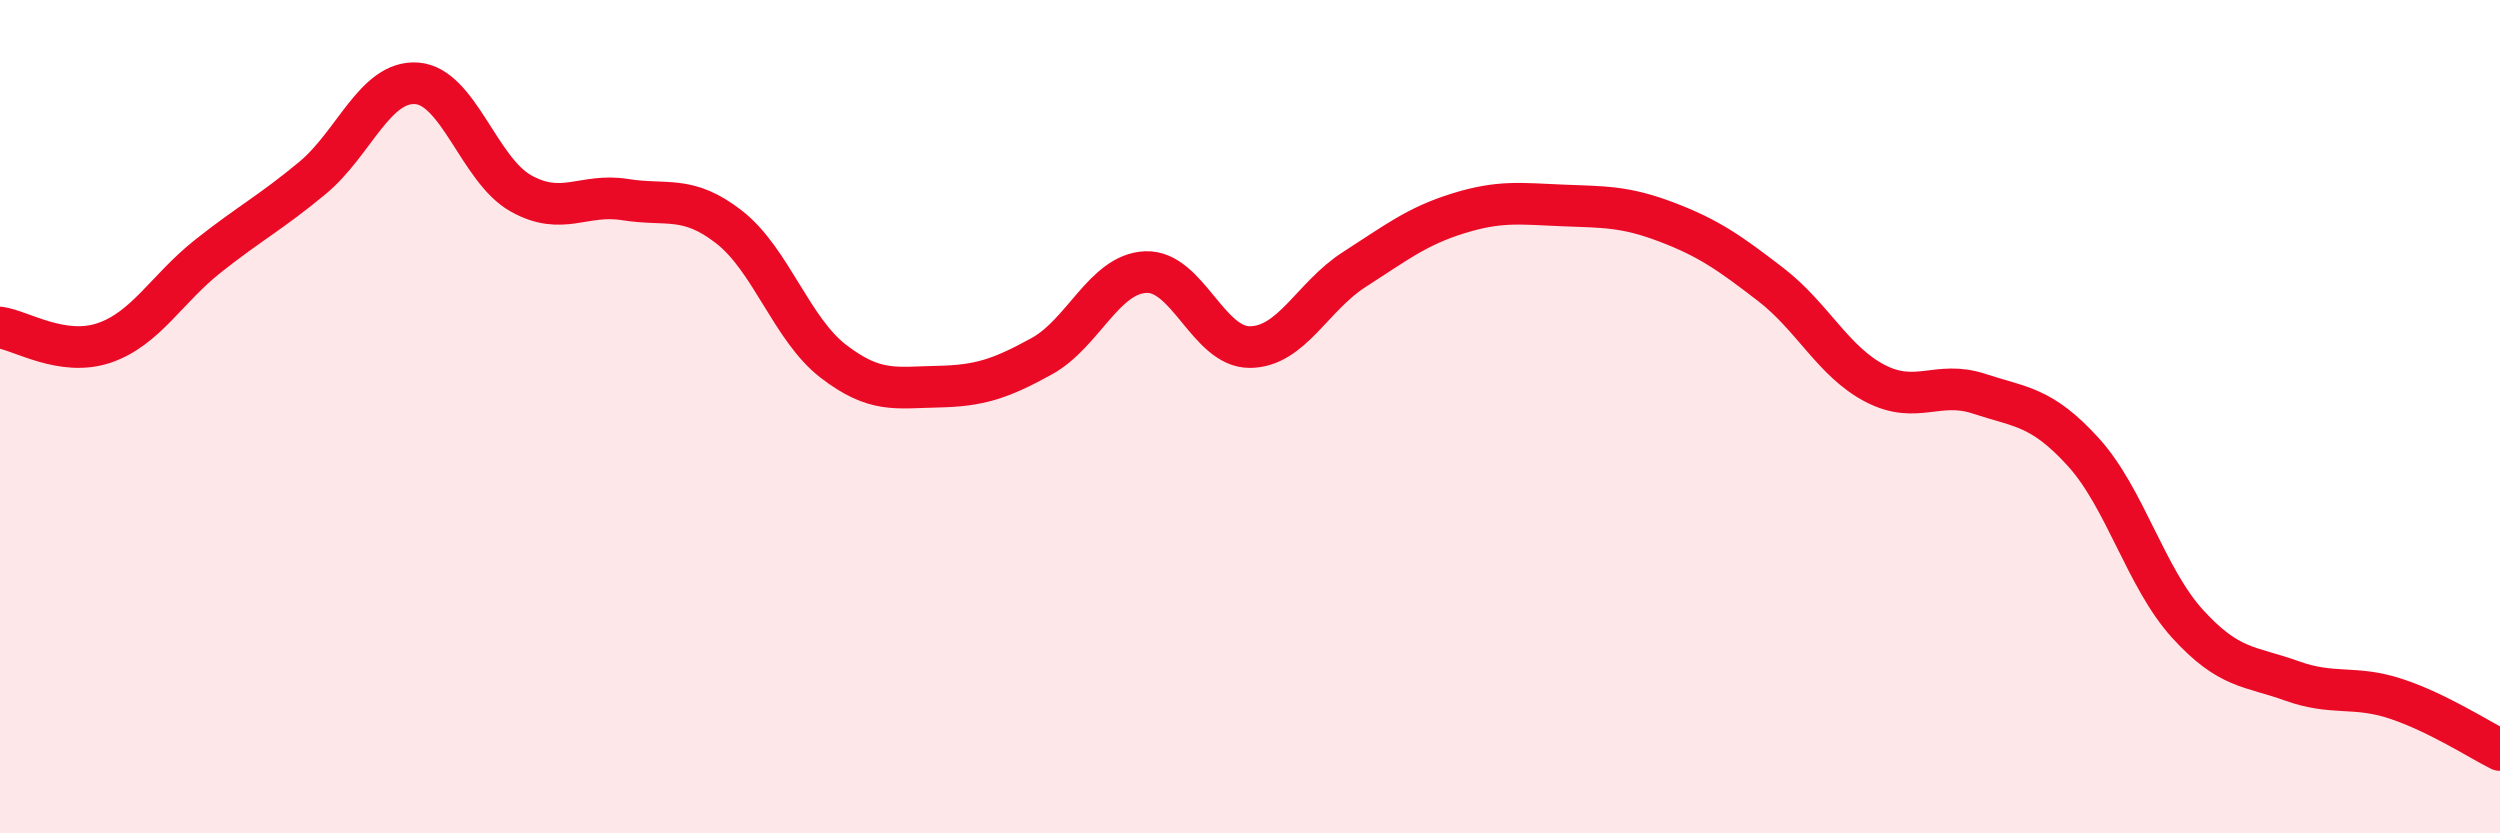 
    <svg width="60" height="20" viewBox="0 0 60 20" xmlns="http://www.w3.org/2000/svg">
      <path
        d="M 0,7.86 C 0.5,7.93 1.5,8.57 2.5,8.23 C 3.5,7.89 4,6.93 5,6.14 C 6,5.35 6.5,5.1 7.5,4.27 C 8.5,3.44 9,1.93 10,2 C 11,2.07 11.5,4.08 12.5,4.64 C 13.5,5.2 14,4.63 15,4.79 C 16,4.95 16.5,4.67 17.5,5.45 C 18.5,6.23 19,7.9 20,8.67 C 21,9.44 21.5,9.3 22.5,9.28 C 23.5,9.26 24,9.1 25,8.55 C 26,8 26.5,6.57 27.5,6.53 C 28.5,6.49 29,8.34 30,8.33 C 31,8.32 31.5,7.11 32.5,6.47 C 33.5,5.83 34,5.43 35,5.12 C 36,4.81 36.5,4.89 37.5,4.93 C 38.5,4.97 39,4.95 40,5.33 C 41,5.71 41.5,6.06 42.5,6.83 C 43.5,7.6 44,8.68 45,9.2 C 46,9.72 46.5,9.12 47.5,9.45 C 48.5,9.78 49,9.75 50,10.85 C 51,11.95 51.5,13.87 52.5,14.97 C 53.5,16.07 54,15.98 55,16.34 C 56,16.7 56.5,16.44 57.5,16.77 C 58.5,17.1 59.5,17.75 60,18L60 20L0 20Z"
        fill="#EB0A25"
        opacity="0.1"
        stroke-linecap="round"
        stroke-linejoin="round"
      />
      <path
        d="M 0,7.86 C 0.5,7.93 1.5,8.57 2.5,8.23 C 3.5,7.89 4,6.93 5,6.14 C 6,5.35 6.5,5.1 7.5,4.27 C 8.5,3.44 9,1.93 10,2 C 11,2.07 11.5,4.08 12.5,4.64 C 13.5,5.2 14,4.63 15,4.79 C 16,4.95 16.5,4.67 17.5,5.45 C 18.5,6.23 19,7.9 20,8.67 C 21,9.44 21.5,9.3 22.5,9.28 C 23.5,9.26 24,9.1 25,8.55 C 26,8 26.5,6.57 27.5,6.53 C 28.5,6.49 29,8.34 30,8.33 C 31,8.32 31.5,7.11 32.5,6.47 C 33.5,5.83 34,5.43 35,5.12 C 36,4.81 36.5,4.89 37.5,4.93 C 38.5,4.97 39,4.95 40,5.33 C 41,5.71 41.5,6.06 42.5,6.83 C 43.5,7.6 44,8.68 45,9.2 C 46,9.72 46.5,9.12 47.5,9.45 C 48.5,9.78 49,9.75 50,10.85 C 51,11.95 51.5,13.87 52.5,14.97 C 53.5,16.07 54,15.98 55,16.34 C 56,16.7 56.5,16.44 57.5,16.77 C 58.5,17.1 59.5,17.75 60,18"
        stroke="#EB0A25"
        stroke-width="1"
        fill="none"
        stroke-linecap="round"
        stroke-linejoin="round"
      />
    </svg>
  